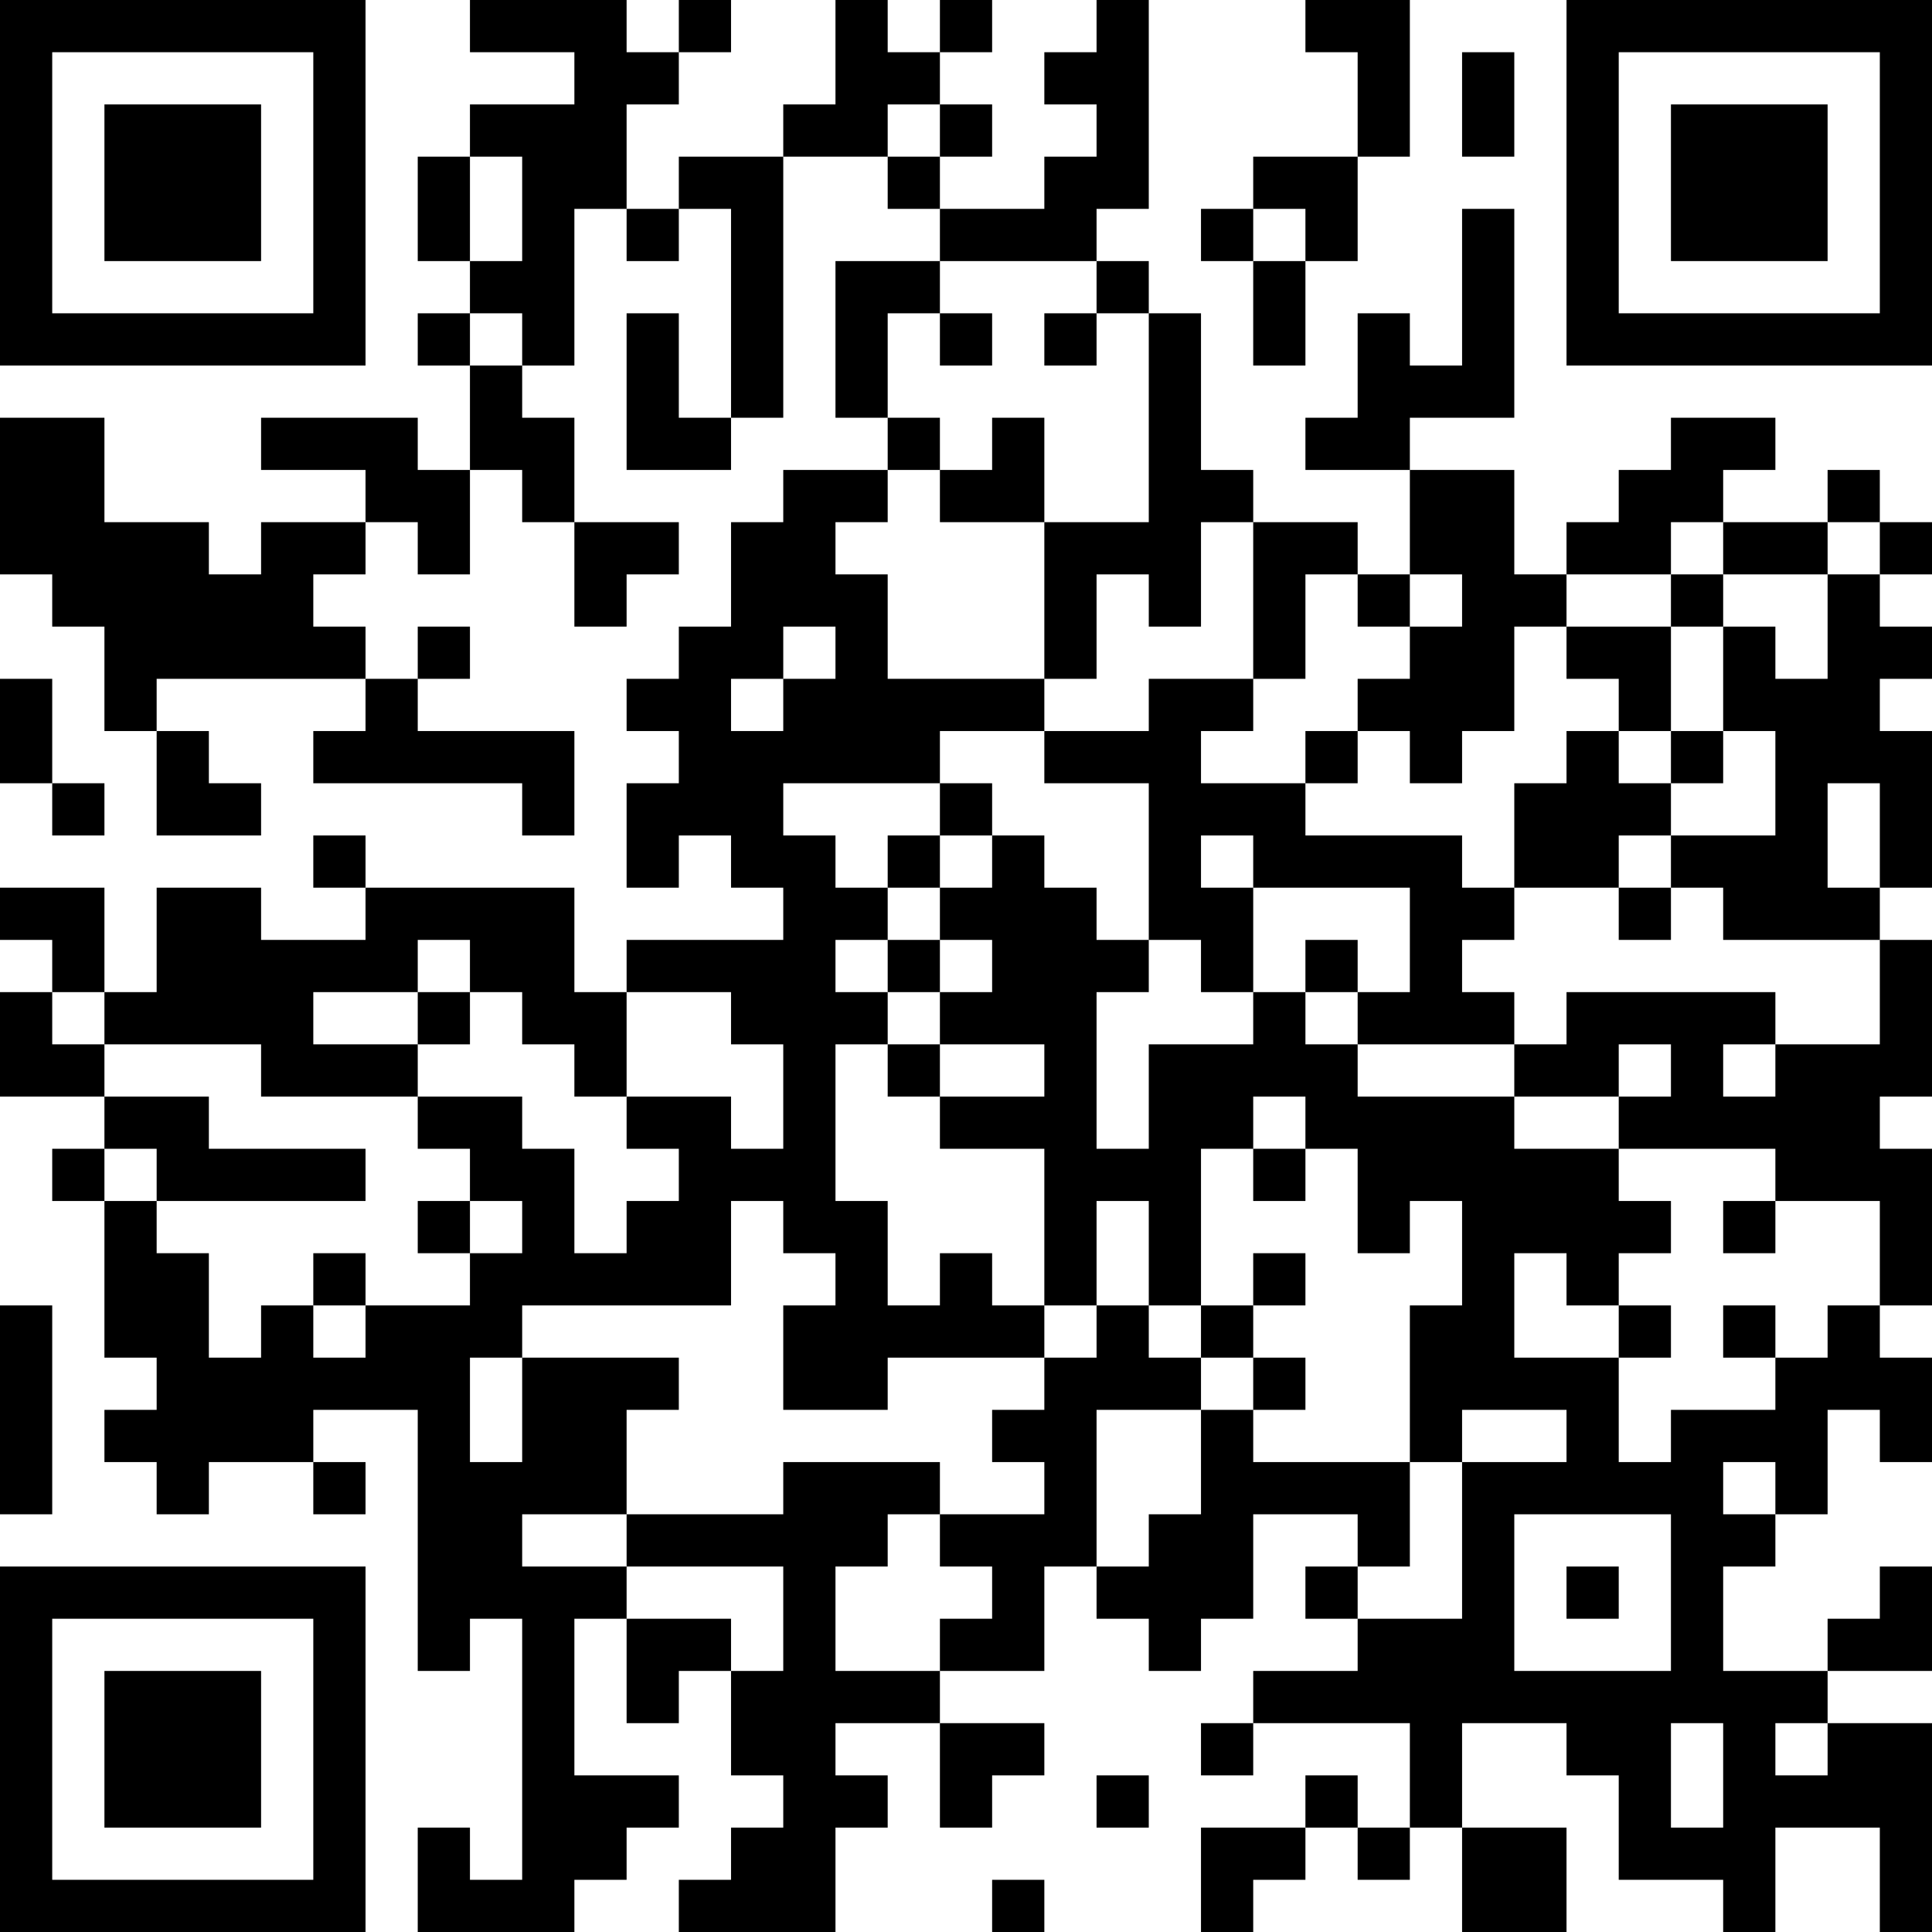 <?xml version="1.0" encoding="UTF-8"?>
<svg xmlns="http://www.w3.org/2000/svg" version="1.1" width="400" height="400" viewBox="0 0 400 400"><rect x="0" y="0" width="400" height="400" fill="#ffffff"/><g transform="scale(10.811)"><g transform="translate(0,0)"><path fill-rule="evenodd" d="M9 0L9 1L11 1L11 2L9 2L9 3L8 3L8 5L9 5L9 6L8 6L8 7L9 7L9 9L8 9L8 8L5 8L5 9L7 9L7 10L5 10L5 11L4 11L4 10L2 10L2 8L0 8L0 11L1 11L1 12L2 12L2 14L3 14L3 16L5 16L5 15L4 15L4 14L3 14L3 13L7 13L7 14L6 14L6 15L10 15L10 16L11 16L11 14L8 14L8 13L9 13L9 12L8 12L8 13L7 13L7 12L6 12L6 11L7 11L7 10L8 10L8 11L9 11L9 9L10 9L10 10L11 10L11 12L12 12L12 11L13 11L13 10L11 10L11 8L10 8L10 7L11 7L11 4L12 4L12 5L13 5L13 4L14 4L14 8L13 8L13 6L12 6L12 9L14 9L14 8L15 8L15 3L17 3L17 4L18 4L18 5L16 5L16 8L17 8L17 9L15 9L15 10L14 10L14 12L13 12L13 13L12 13L12 14L13 14L13 15L12 15L12 17L13 17L13 16L14 16L14 17L15 17L15 18L12 18L12 19L11 19L11 17L7 17L7 16L6 16L6 17L7 17L7 18L5 18L5 17L3 17L3 19L2 19L2 17L0 17L0 18L1 18L1 19L0 19L0 21L2 21L2 22L1 22L1 23L2 23L2 26L3 26L3 27L2 27L2 28L3 28L3 29L4 29L4 28L6 28L6 29L7 29L7 28L6 28L6 27L8 27L8 32L9 32L9 31L10 31L10 36L9 36L9 35L8 35L8 37L11 37L11 36L12 36L12 35L13 35L13 34L11 34L11 31L12 31L12 33L13 33L13 32L14 32L14 34L15 34L15 35L14 35L14 36L13 36L13 37L16 37L16 35L17 35L17 34L16 34L16 33L18 33L18 35L19 35L19 34L20 34L20 33L18 33L18 32L20 32L20 30L21 30L21 31L22 31L22 32L23 32L23 31L24 31L24 29L26 29L26 30L25 30L25 31L26 31L26 32L24 32L24 33L23 33L23 34L24 34L24 33L27 33L27 35L26 35L26 34L25 34L25 35L23 35L23 37L24 37L24 36L25 36L25 35L26 35L26 36L27 36L27 35L28 35L28 37L30 37L30 35L28 35L28 33L30 33L30 34L31 34L31 36L33 36L33 37L34 37L34 35L36 35L36 37L37 37L37 33L35 33L35 32L37 32L37 30L36 30L36 31L35 31L35 32L33 32L33 30L34 30L34 29L35 29L35 27L36 27L36 28L37 28L37 26L36 26L36 25L37 25L37 22L36 22L36 21L37 21L37 18L36 18L36 17L37 17L37 14L36 14L36 13L37 13L37 12L36 12L36 11L37 11L37 10L36 10L36 9L35 9L35 10L33 10L33 9L34 9L34 8L32 8L32 9L31 9L31 10L30 10L30 11L29 11L29 9L27 9L27 8L29 8L29 4L28 4L28 7L27 7L27 6L26 6L26 8L25 8L25 9L27 9L27 11L26 11L26 10L24 10L24 9L23 9L23 6L22 6L22 5L21 5L21 4L22 4L22 0L21 0L21 1L20 1L20 2L21 2L21 3L20 3L20 4L18 4L18 3L19 3L19 2L18 2L18 1L19 1L19 0L18 0L18 1L17 1L17 0L16 0L16 2L15 2L15 3L13 3L13 4L12 4L12 2L13 2L13 1L14 1L14 0L13 0L13 1L12 1L12 0ZM25 0L25 1L26 1L26 3L24 3L24 4L23 4L23 5L24 5L24 7L25 7L25 5L26 5L26 3L27 3L27 0ZM28 1L28 3L29 3L29 1ZM17 2L17 3L18 3L18 2ZM9 3L9 5L10 5L10 3ZM24 4L24 5L25 5L25 4ZM18 5L18 6L17 6L17 8L18 8L18 9L17 9L17 10L16 10L16 11L17 11L17 13L20 13L20 14L18 14L18 15L15 15L15 16L16 16L16 17L17 17L17 18L16 18L16 19L17 19L17 20L16 20L16 23L17 23L17 25L18 25L18 24L19 24L19 25L20 25L20 26L17 26L17 27L15 27L15 25L16 25L16 24L15 24L15 23L14 23L14 25L10 25L10 26L9 26L9 28L10 28L10 26L13 26L13 27L12 27L12 29L10 29L10 30L12 30L12 31L14 31L14 32L15 32L15 30L12 30L12 29L15 29L15 28L18 28L18 29L17 29L17 30L16 30L16 32L18 32L18 31L19 31L19 30L18 30L18 29L20 29L20 28L19 28L19 27L20 27L20 26L21 26L21 25L22 25L22 26L23 26L23 27L21 27L21 30L22 30L22 29L23 29L23 27L24 27L24 28L27 28L27 30L26 30L26 31L28 31L28 28L30 28L30 27L28 27L28 28L27 28L27 25L28 25L28 23L27 23L27 24L26 24L26 22L25 22L25 21L24 21L24 22L23 22L23 25L22 25L22 23L21 23L21 25L20 25L20 22L18 22L18 21L20 21L20 20L18 20L18 19L19 19L19 18L18 18L18 17L19 17L19 16L20 16L20 17L21 17L21 18L22 18L22 19L21 19L21 22L22 22L22 20L24 20L24 19L25 19L25 20L26 20L26 21L29 21L29 22L31 22L31 23L32 23L32 24L31 24L31 25L30 25L30 24L29 24L29 26L31 26L31 28L32 28L32 27L34 27L34 26L35 26L35 25L36 25L36 23L34 23L34 22L31 22L31 21L32 21L32 20L31 20L31 21L29 21L29 20L30 20L30 19L34 19L34 20L33 20L33 21L34 21L34 20L36 20L36 18L33 18L33 17L32 17L32 16L34 16L34 14L33 14L33 12L34 12L34 13L35 13L35 11L36 11L36 10L35 10L35 11L33 11L33 10L32 10L32 11L30 11L30 12L29 12L29 14L28 14L28 15L27 15L27 14L26 14L26 13L27 13L27 12L28 12L28 11L27 11L27 12L26 12L26 11L25 11L25 13L24 13L24 10L23 10L23 12L22 12L22 11L21 11L21 13L20 13L20 10L22 10L22 6L21 6L21 5ZM9 6L9 7L10 7L10 6ZM18 6L18 7L19 7L19 6ZM20 6L20 7L21 7L21 6ZM19 8L19 9L18 9L18 10L20 10L20 8ZM32 11L32 12L30 12L30 13L31 13L31 14L30 14L30 15L29 15L29 17L28 17L28 16L25 16L25 15L26 15L26 14L25 14L25 15L23 15L23 14L24 14L24 13L22 13L22 14L20 14L20 15L22 15L22 18L23 18L23 19L24 19L24 17L27 17L27 19L26 19L26 18L25 18L25 19L26 19L26 20L29 20L29 19L28 19L28 18L29 18L29 17L31 17L31 18L32 18L32 17L31 17L31 16L32 16L32 15L33 15L33 14L32 14L32 12L33 12L33 11ZM15 12L15 13L14 13L14 14L15 14L15 13L16 13L16 12ZM0 13L0 15L1 15L1 16L2 16L2 15L1 15L1 13ZM31 14L31 15L32 15L32 14ZM18 15L18 16L17 16L17 17L18 17L18 16L19 16L19 15ZM35 15L35 17L36 17L36 15ZM23 16L23 17L24 17L24 16ZM8 18L8 19L6 19L6 20L8 20L8 21L5 21L5 20L2 20L2 19L1 19L1 20L2 20L2 21L4 21L4 22L7 22L7 23L3 23L3 22L2 22L2 23L3 23L3 24L4 24L4 26L5 26L5 25L6 25L6 26L7 26L7 25L9 25L9 24L10 24L10 23L9 23L9 22L8 22L8 21L10 21L10 22L11 22L11 24L12 24L12 23L13 23L13 22L12 22L12 21L14 21L14 22L15 22L15 20L14 20L14 19L12 19L12 21L11 21L11 20L10 20L10 19L9 19L9 18ZM17 18L17 19L18 19L18 18ZM8 19L8 20L9 20L9 19ZM17 20L17 21L18 21L18 20ZM24 22L24 23L25 23L25 22ZM8 23L8 24L9 24L9 23ZM33 23L33 24L34 24L34 23ZM6 24L6 25L7 25L7 24ZM24 24L24 25L23 25L23 26L24 26L24 27L25 27L25 26L24 26L24 25L25 25L25 24ZM0 25L0 29L1 29L1 25ZM31 25L31 26L32 26L32 25ZM33 25L33 26L34 26L34 25ZM33 28L33 29L34 29L34 28ZM29 29L29 32L32 32L32 29ZM30 30L30 31L31 31L31 30ZM32 33L32 35L33 35L33 33ZM34 33L34 34L35 34L35 33ZM21 34L21 35L22 35L22 34ZM19 36L19 37L20 37L20 36ZM0 0L0 7L7 7L7 0ZM1 1L1 6L6 6L6 1ZM2 2L2 5L5 5L5 2ZM30 0L30 7L37 7L37 0ZM31 1L31 6L36 6L36 1ZM32 2L32 5L35 5L35 2ZM0 30L0 37L7 37L7 30ZM1 31L1 36L6 36L6 31ZM2 32L2 35L5 35L5 32Z" fill="#000000"/></g></g></svg>
